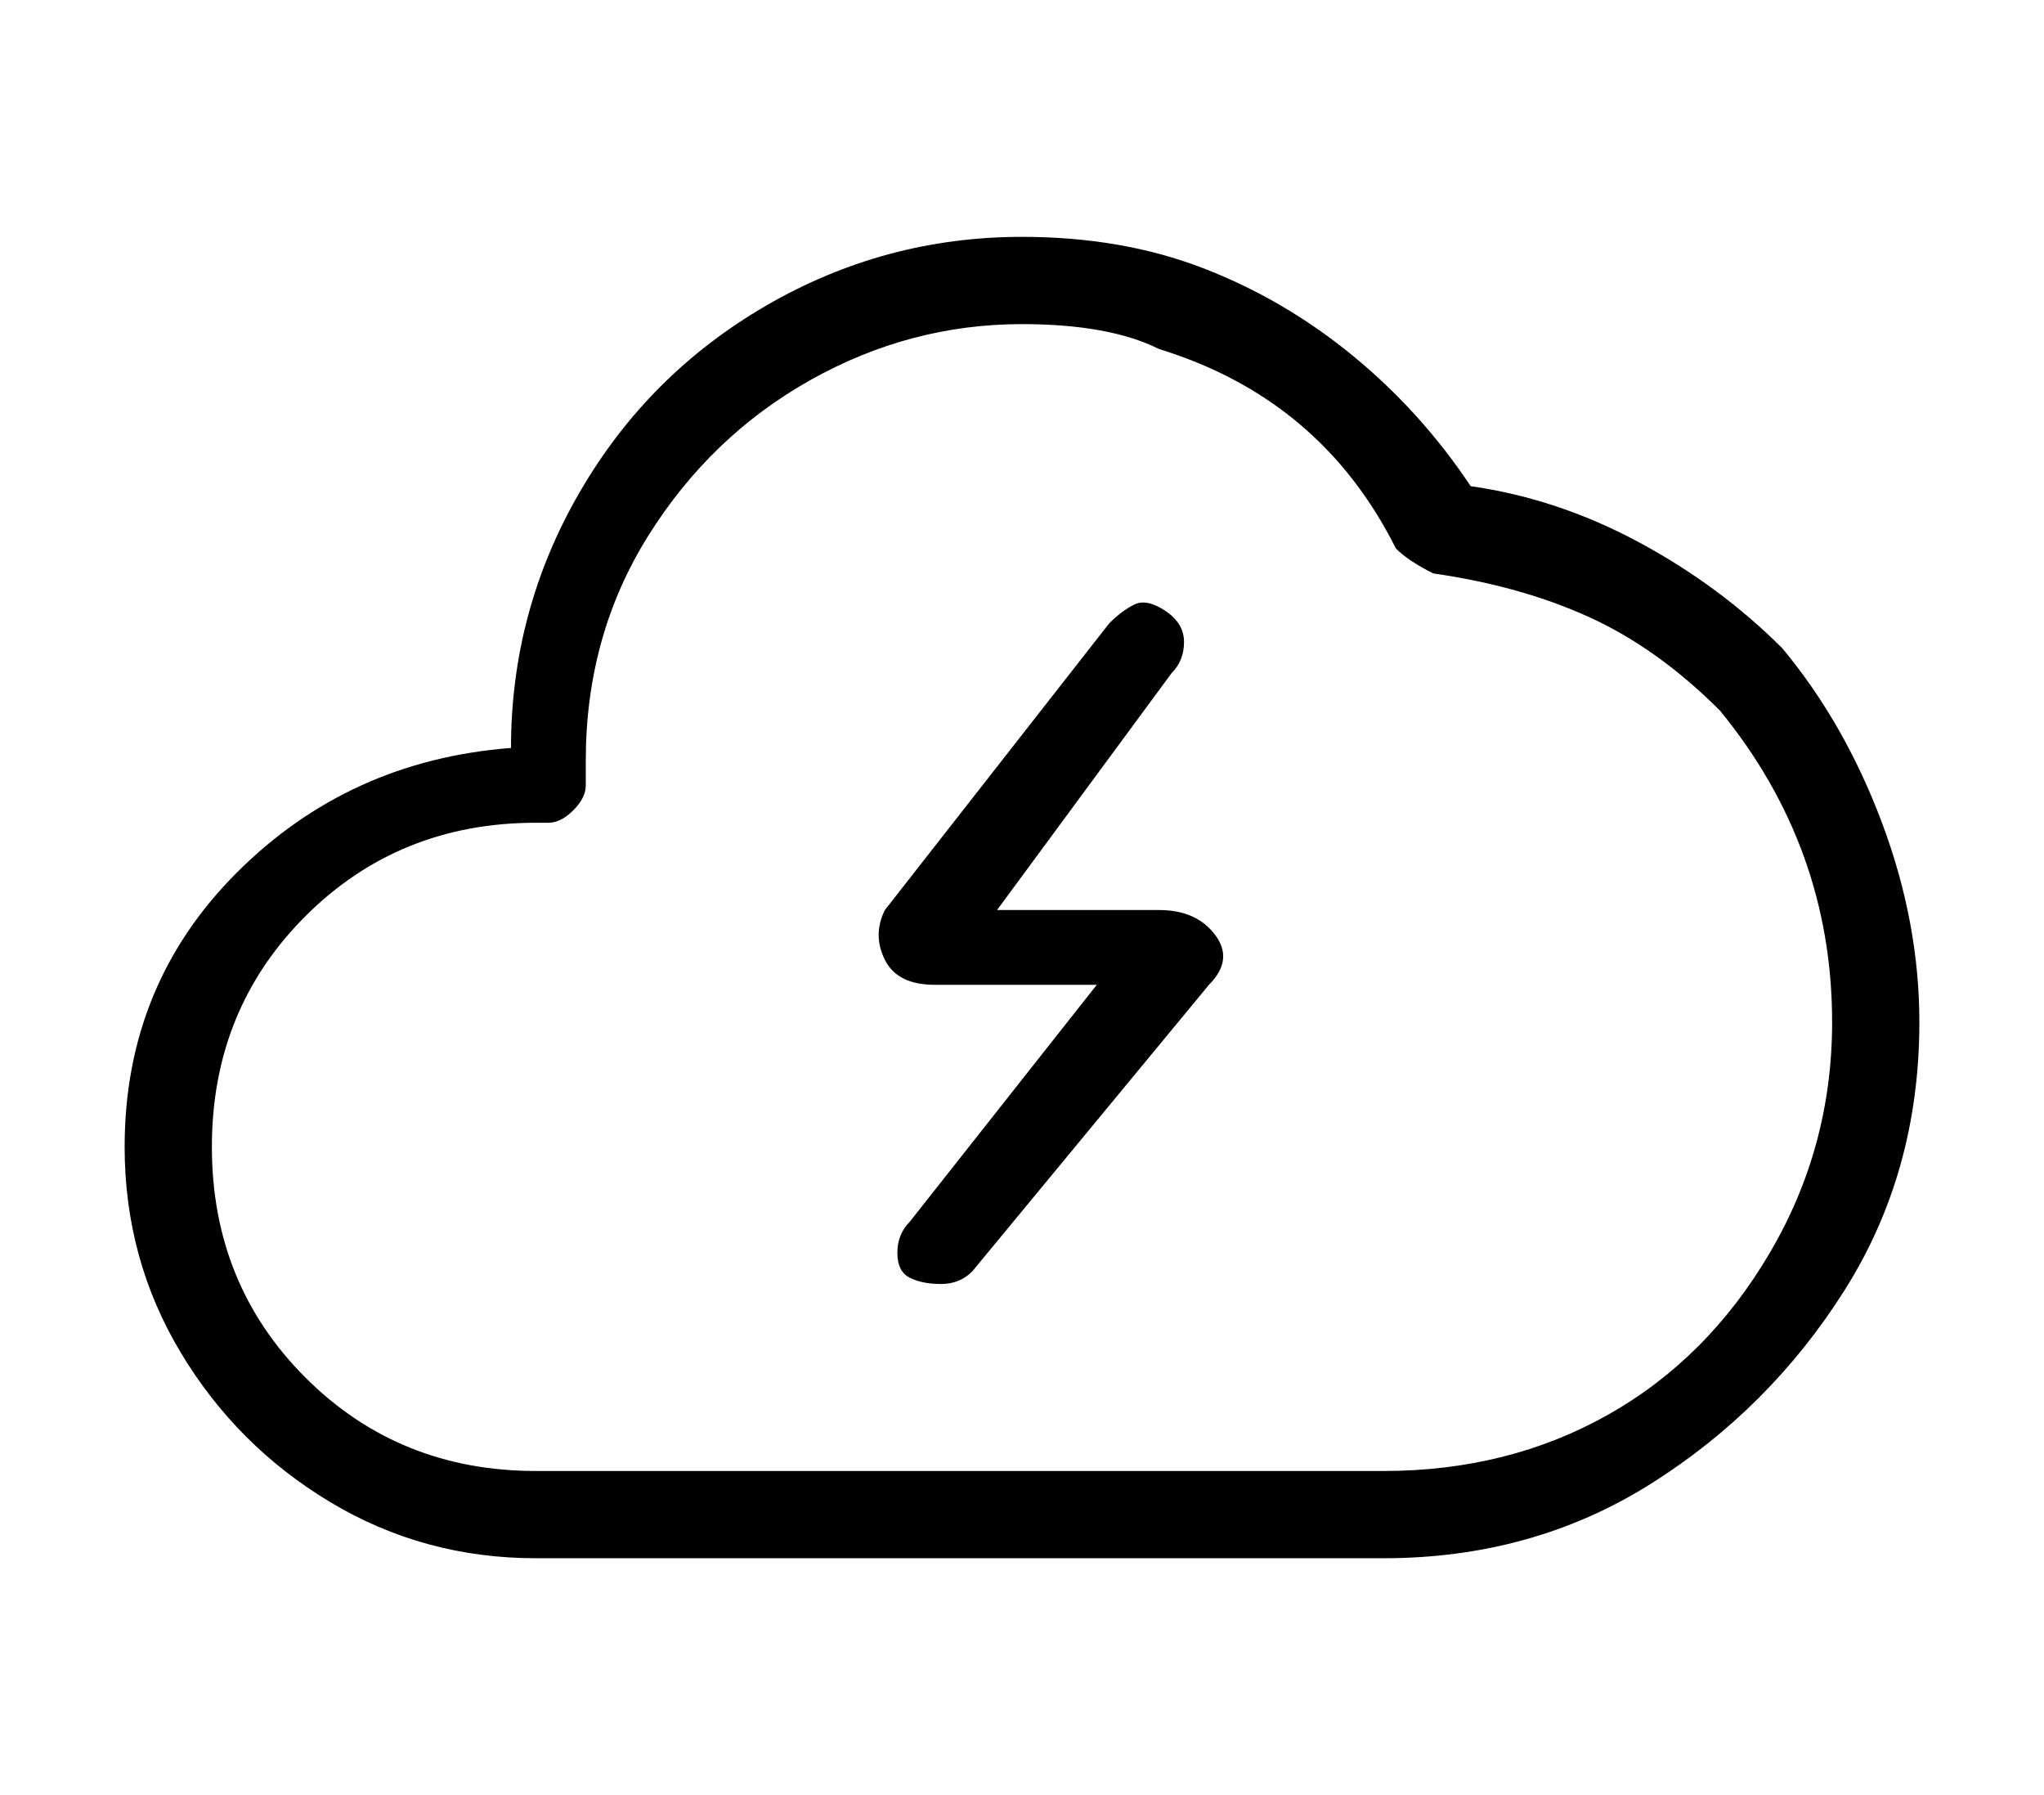 <?xml version="1.0" standalone="no"?>
<!DOCTYPE svg PUBLIC "-//W3C//DTD SVG 1.1//EN" "http://www.w3.org/Graphics/SVG/1.1/DTD/svg11.dtd" >
<svg xmlns="http://www.w3.org/2000/svg" xmlns:xlink="http://www.w3.org/1999/xlink" version="1.1" viewBox="-10 0 164 144">
   <path fill="currentColor"
d="M133 52q-5 -5 -11.5 -8.5t-13.5 -4.5q-4 -6 -9.5 -10.5t-12 -7t-14.5 -2.5q-11 0 -20.5 5.5t-15 15t-5.5 20.5q-13 1 -22 10t-9 22q0 9 4.5 16.5t12 12t16.5 4.5h68q12 0 21.5 -6t15.5 -15.5t6 -21.5q0 -8 -3 -16t-8 -14zM101 118h-68q-11 0 -18.5 -7.5t-7.5 -18.5
t7.5 -18.5t18.5 -7.5h1q1 0 2 -1t1 -2v-2q0 -10 5 -18t13 -12.5t17 -4.5q7 0 11 2q13 4 19 16q1 1 3 2q7 1 12.5 3.5t10.5 7.5q9 11 9 25q0 10 -5 18.5t-13 13t-18 4.5zM83 73h-13l14 -19q1 -1 1 -2.5t-1.5 -2.5t-2.5 -0.5t-2 1.5l-18 23q-1 2 0 4t4 2h13l-15 19
q-1 1 -1 2.5t1 2t2.5 0.5t2.5 -1l19 -23q2 -2 0.5 -4t-4.5 -2z" />
</svg>
